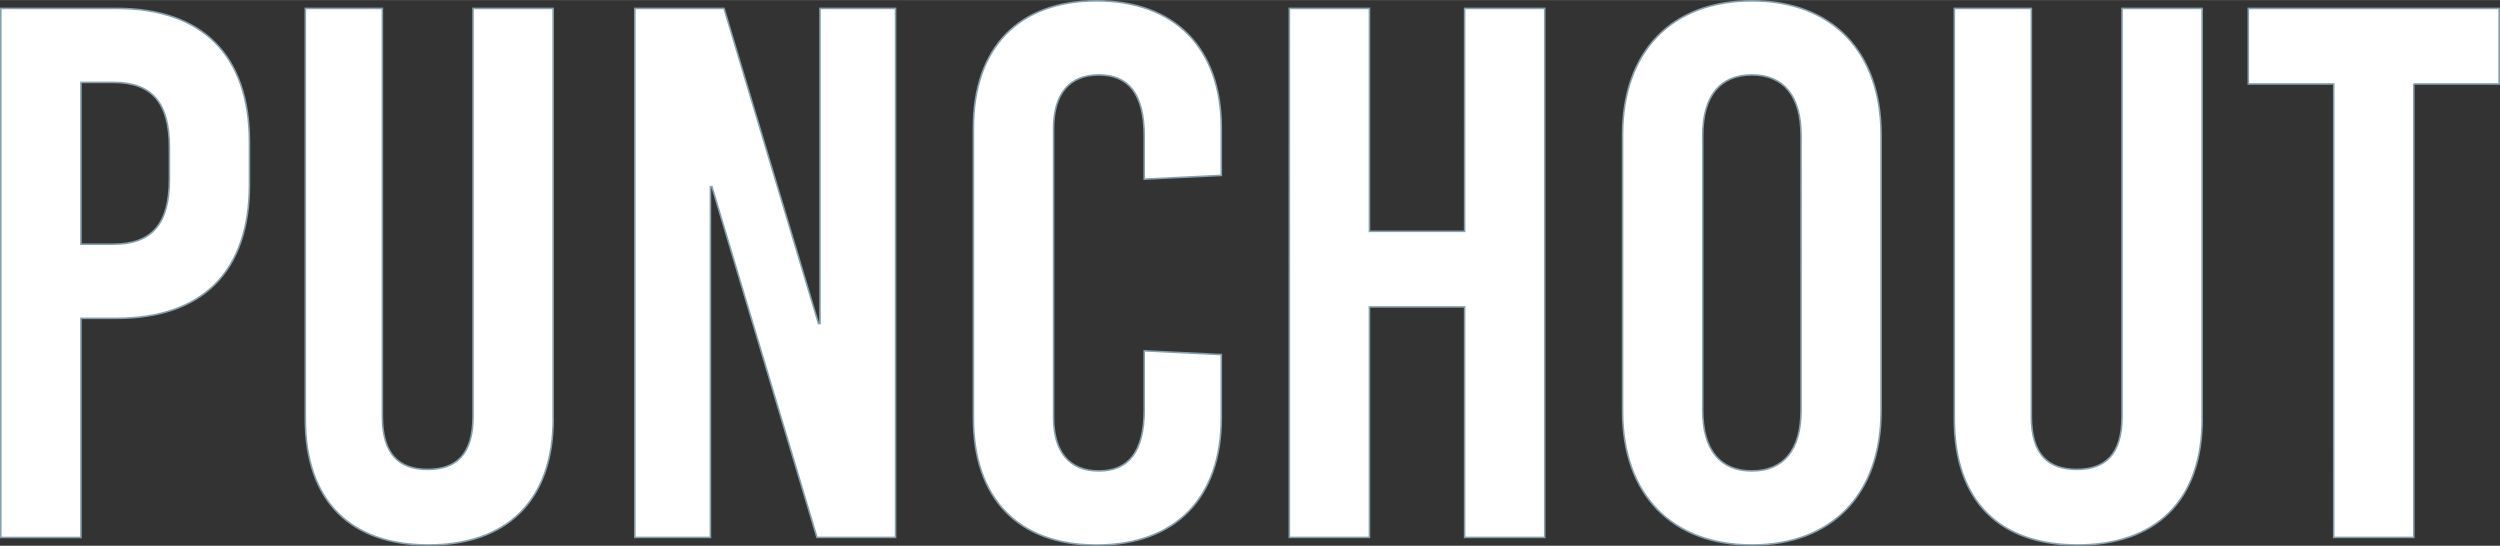 <svg id="Livello_2" data-name="Livello 2" xmlns="http://www.w3.org/2000/svg" viewBox="0 0 386.07 84.27" width="386"><rect x="0" y="0" width="386.07" height="84.27" fill="#333333" stroke="none"/><defs><style>.cls-1{fill:#fff;stroke:#87a0ad;stroke-miterlimit:10;stroke-width:.25px}</style></defs><g id="Livello_1-2" data-name="Livello 1"><path class="cls-1" d="M17.98 1.29c13.3 0 20.54 7.24 20.54 20.66v6.54c0 13.42-7.24 20.66-20.54 20.66H12.5v33.84H.12V1.29h17.85zM12.5 37.7h5.02c5.95 0 8.64-3.15 8.64-10.04v-4.9c0-6.89-2.68-10.04-8.64-10.04H12.5v24.97zM85.43 64.66c0 12.84-7.35 19.49-19.26 19.49S47.15 77.5 47.15 64.66V1.29h11.9v63.02c0 5.95 2.68 8.17 7 8.17s7-2.22 7-8.17V1.29h12.37v63.37zM126.16 82.98l-16.22-54.15h-.23v54.15H98.04V1.29h13.77l14.59 48.66h.23V1.29h11.67v81.69h-12.14zM188.6 19.73v7.35l-11.9.58v-6.65c0-6.54-2.45-9.45-7-9.45s-7 2.92-7 8.29v44.58c0 5.37 2.45 8.29 7 8.29s7-2.92 7-9.45v-9.1l11.9.58v9.8c0 12.37-7.12 19.61-19.26 19.61s-19.02-7.24-19.02-19.61V19.73c0-12.37 7-19.61 19.02-19.61s19.26 7.24 19.26 19.61zM226.18 82.98V47.39h-14.7v35.59h-12.37V1.29h12.37v34.43h14.7V1.29h12.37v81.69h-12.37zM290.49 20.78v42.71c0 12.84-7.59 20.66-19.96 20.66s-19.96-7.82-19.96-20.66V20.78c0-12.84 7.59-20.66 19.96-20.66s19.96 7.82 19.96 20.66zm-27.54.12v42.48c0 6.07 2.68 9.34 7.59 9.34s7.59-3.27 7.59-9.34V20.9c0-6.07-2.68-9.34-7.59-9.34s-7.59 3.27-7.59 9.34zM340.08 64.66c0 12.84-7.35 19.49-19.26 19.49S301.8 77.5 301.8 64.66V1.29h11.9v63.02c0 5.95 2.68 8.17 7 8.17s7-2.22 7-8.17V1.29h12.37v63.37zM372.76 12.96v70.02h-12.37V12.96H347.2V1.29h38.74v11.67h-13.19z"/></g></svg>